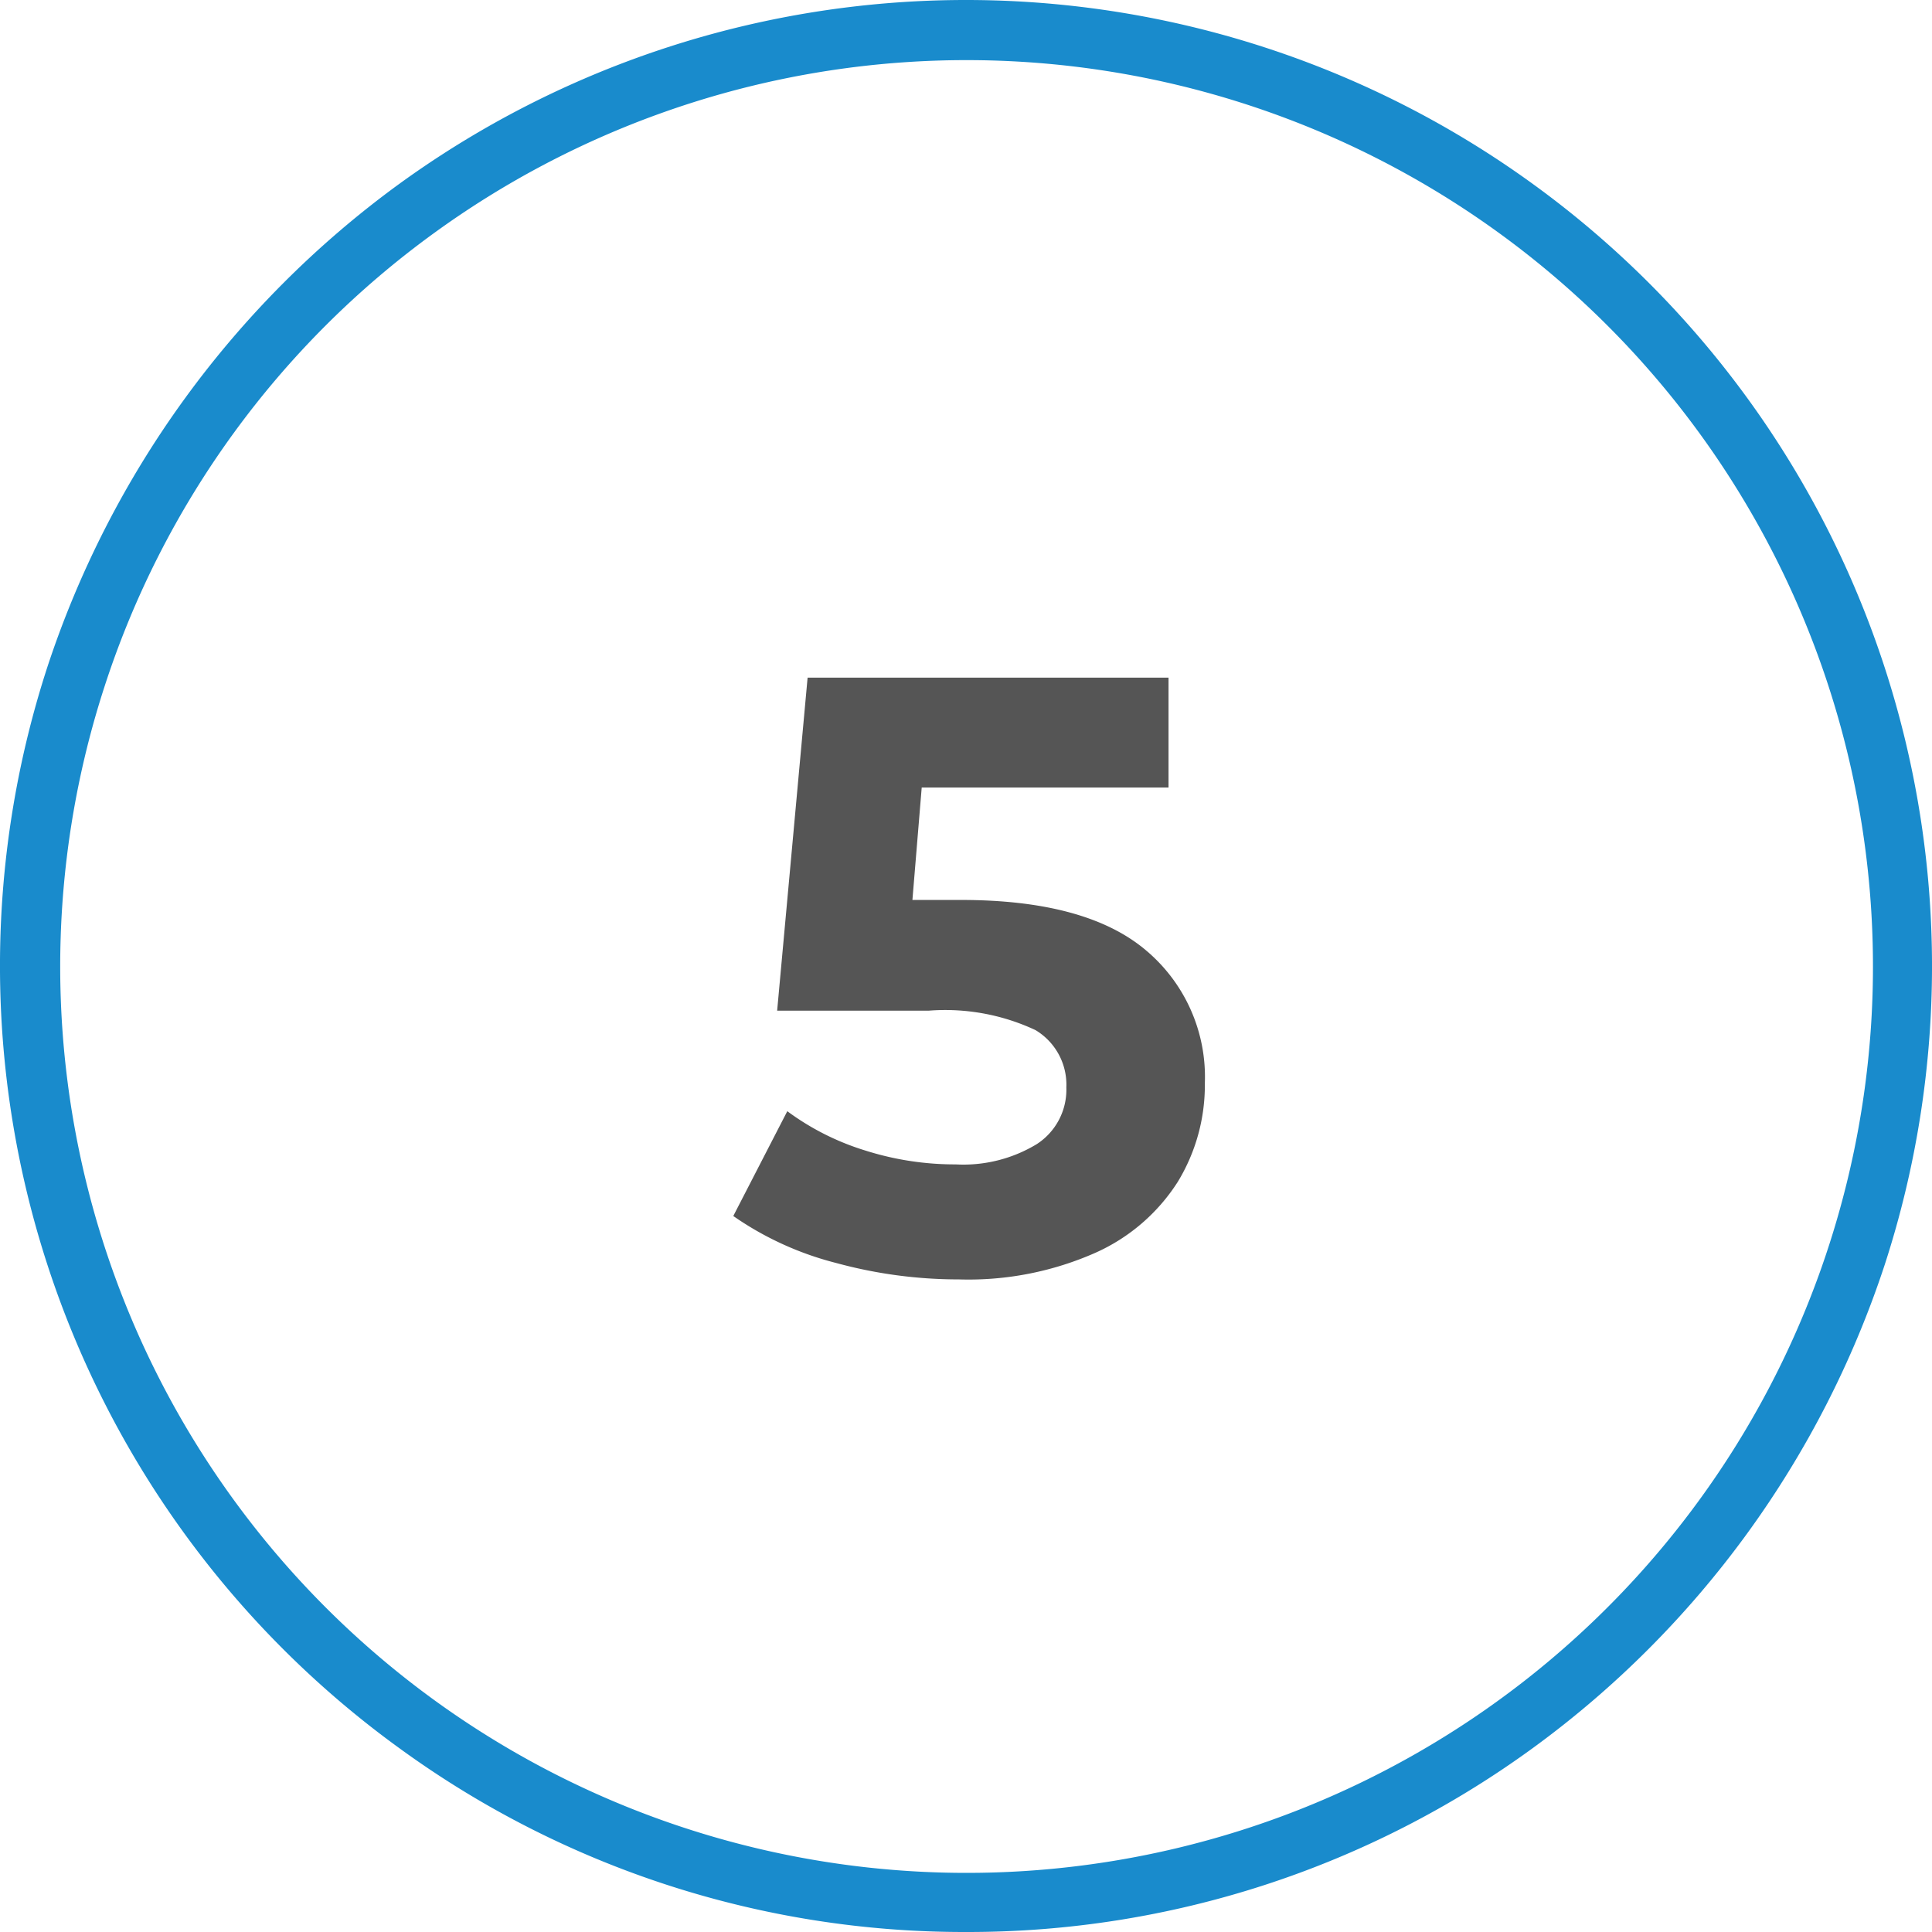 <svg xmlns="http://www.w3.org/2000/svg" viewBox="0 0 64 64">
  <defs>
    <style>
      .cls-1 {
        fill: #198bcc;
      }

      .cls-2 {
        fill: #555;
      }
    </style>
  </defs>
  <g id="Circle">
    <g id="Colour">
      <path class="cls-1" d="M32,64a31.766,31.766,0,0,1-18.808-6.116A32,32,0,0,1,1.564,22.111h0A32.281,32.281,0,0,1,13.192,6.116a31.977,31.977,0,0,1,37.616,0A32,32,0,0,1,62.436,41.889,32.286,32.286,0,0,1,50.808,57.884,31.766,31.766,0,0,1,32,64ZM3.467,22.729a30.025,30.025,0,1,0,10.9-15,29.967,29.967,0,0,0-10.9,15Z"/>
    </g>
  </g>
  <g id="Montserrat">
    <path class="cls-2" d="M37.939,31.462a5.473,5.473,0,0,1,1.973,4.424,6.152,6.152,0,0,1-.895,3.261,6.256,6.256,0,0,1-2.73,2.353,10.389,10.389,0,0,1-4.522.882,15.408,15.408,0,0,1-4.074-.546,10.488,10.488,0,0,1-3.4-1.554L26.08,36.81a8.563,8.563,0,0,0,2.576,1.3,9.821,9.821,0,0,0,3,.462,4.69,4.69,0,0,0,2.689-.672,2.147,2.147,0,0,0,.979-1.876,2.108,2.108,0,0,0-1.021-1.9,7.047,7.047,0,0,0-3.542-.644H25.744l1.009-11.032H38.709v3.64H30.533l-.308,3.724H31.82Q35.965,29.81,37.939,31.462Z"/>
  </g>
</svg>
